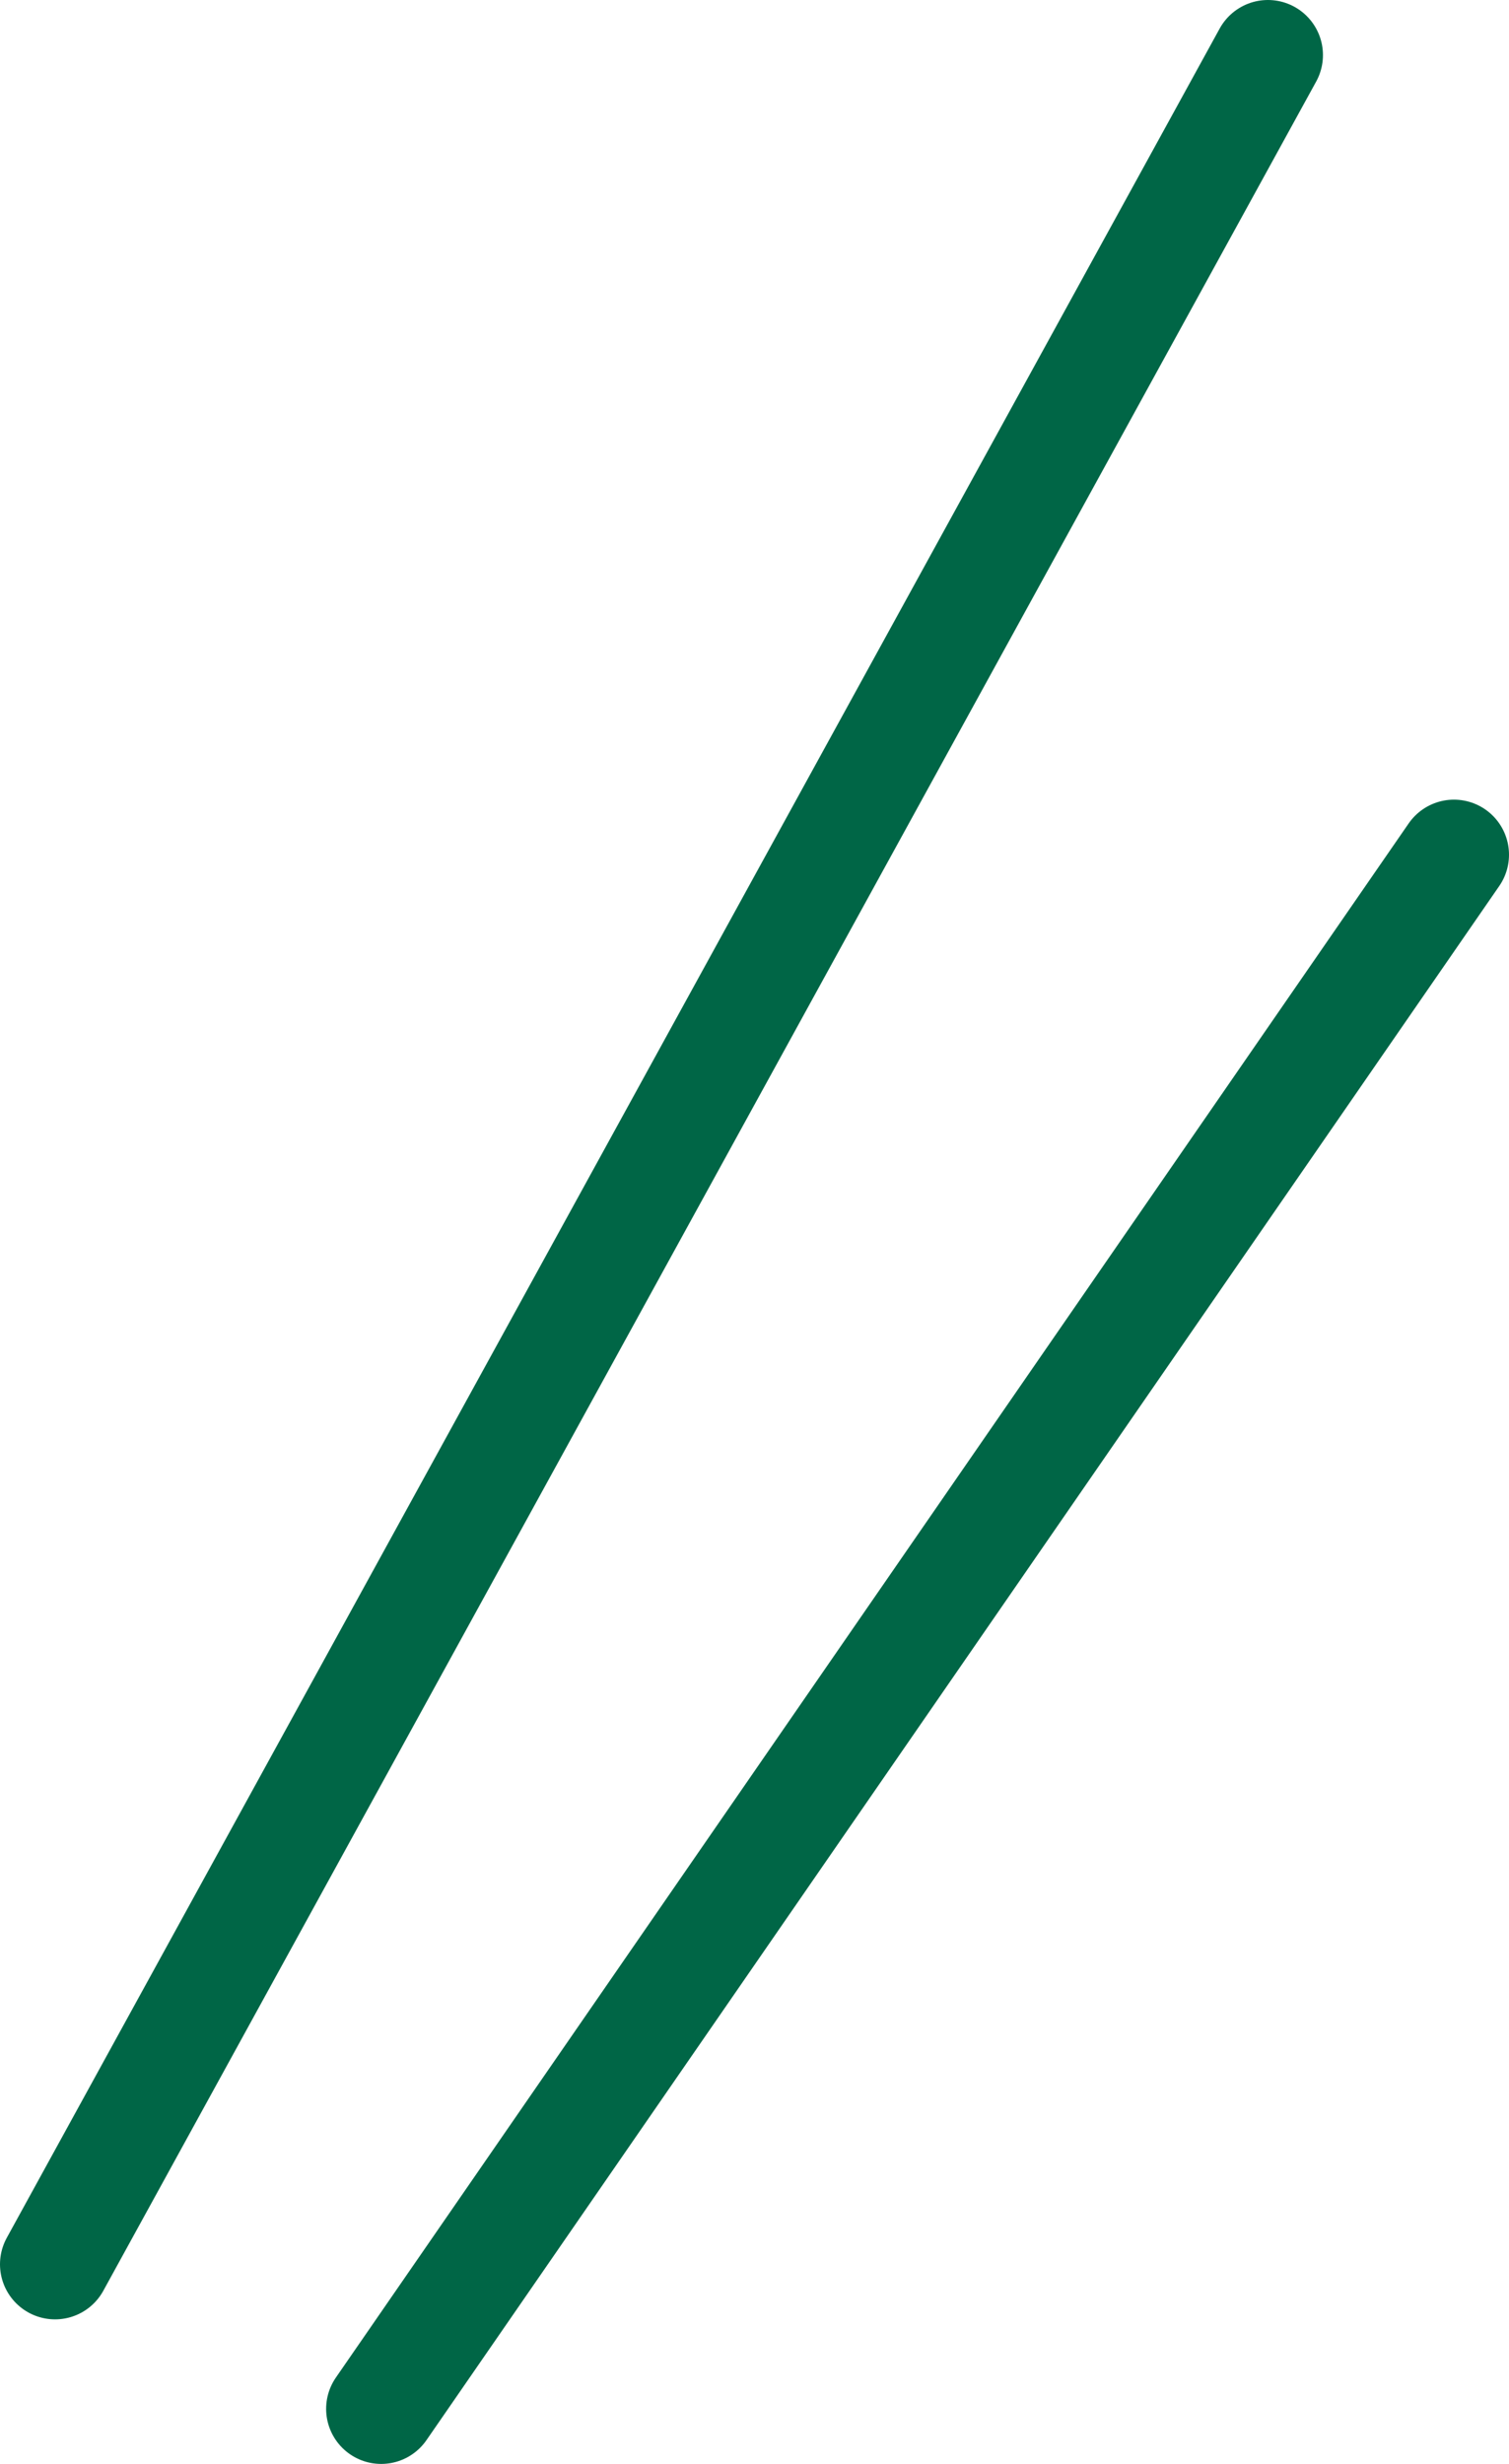 <?xml version="1.0" encoding="UTF-8"?>
<svg id="_レイヤー_2" data-name="レイヤー 2" xmlns="http://www.w3.org/2000/svg" viewBox="0 0 54.83 89.48">
  <defs>
    <style>
      .cls-1 {
        fill: none;
        stroke: #006646;
        stroke-linecap: round;
        stroke-miterlimit: 10;
        stroke-width: 4px;
      }
    </style>
  </defs>
  <g id="_レイヤー_1-2" data-name="レイヤー 1">
    <g>
      <line class="cls-1" x1="46.07" y1="2" x2="2" y2="82.23"/>
      <line class="cls-1" x1="52.83" y1="31.04" x2="13.85" y2="87.48"/>
    </g>
  </g>
</svg>